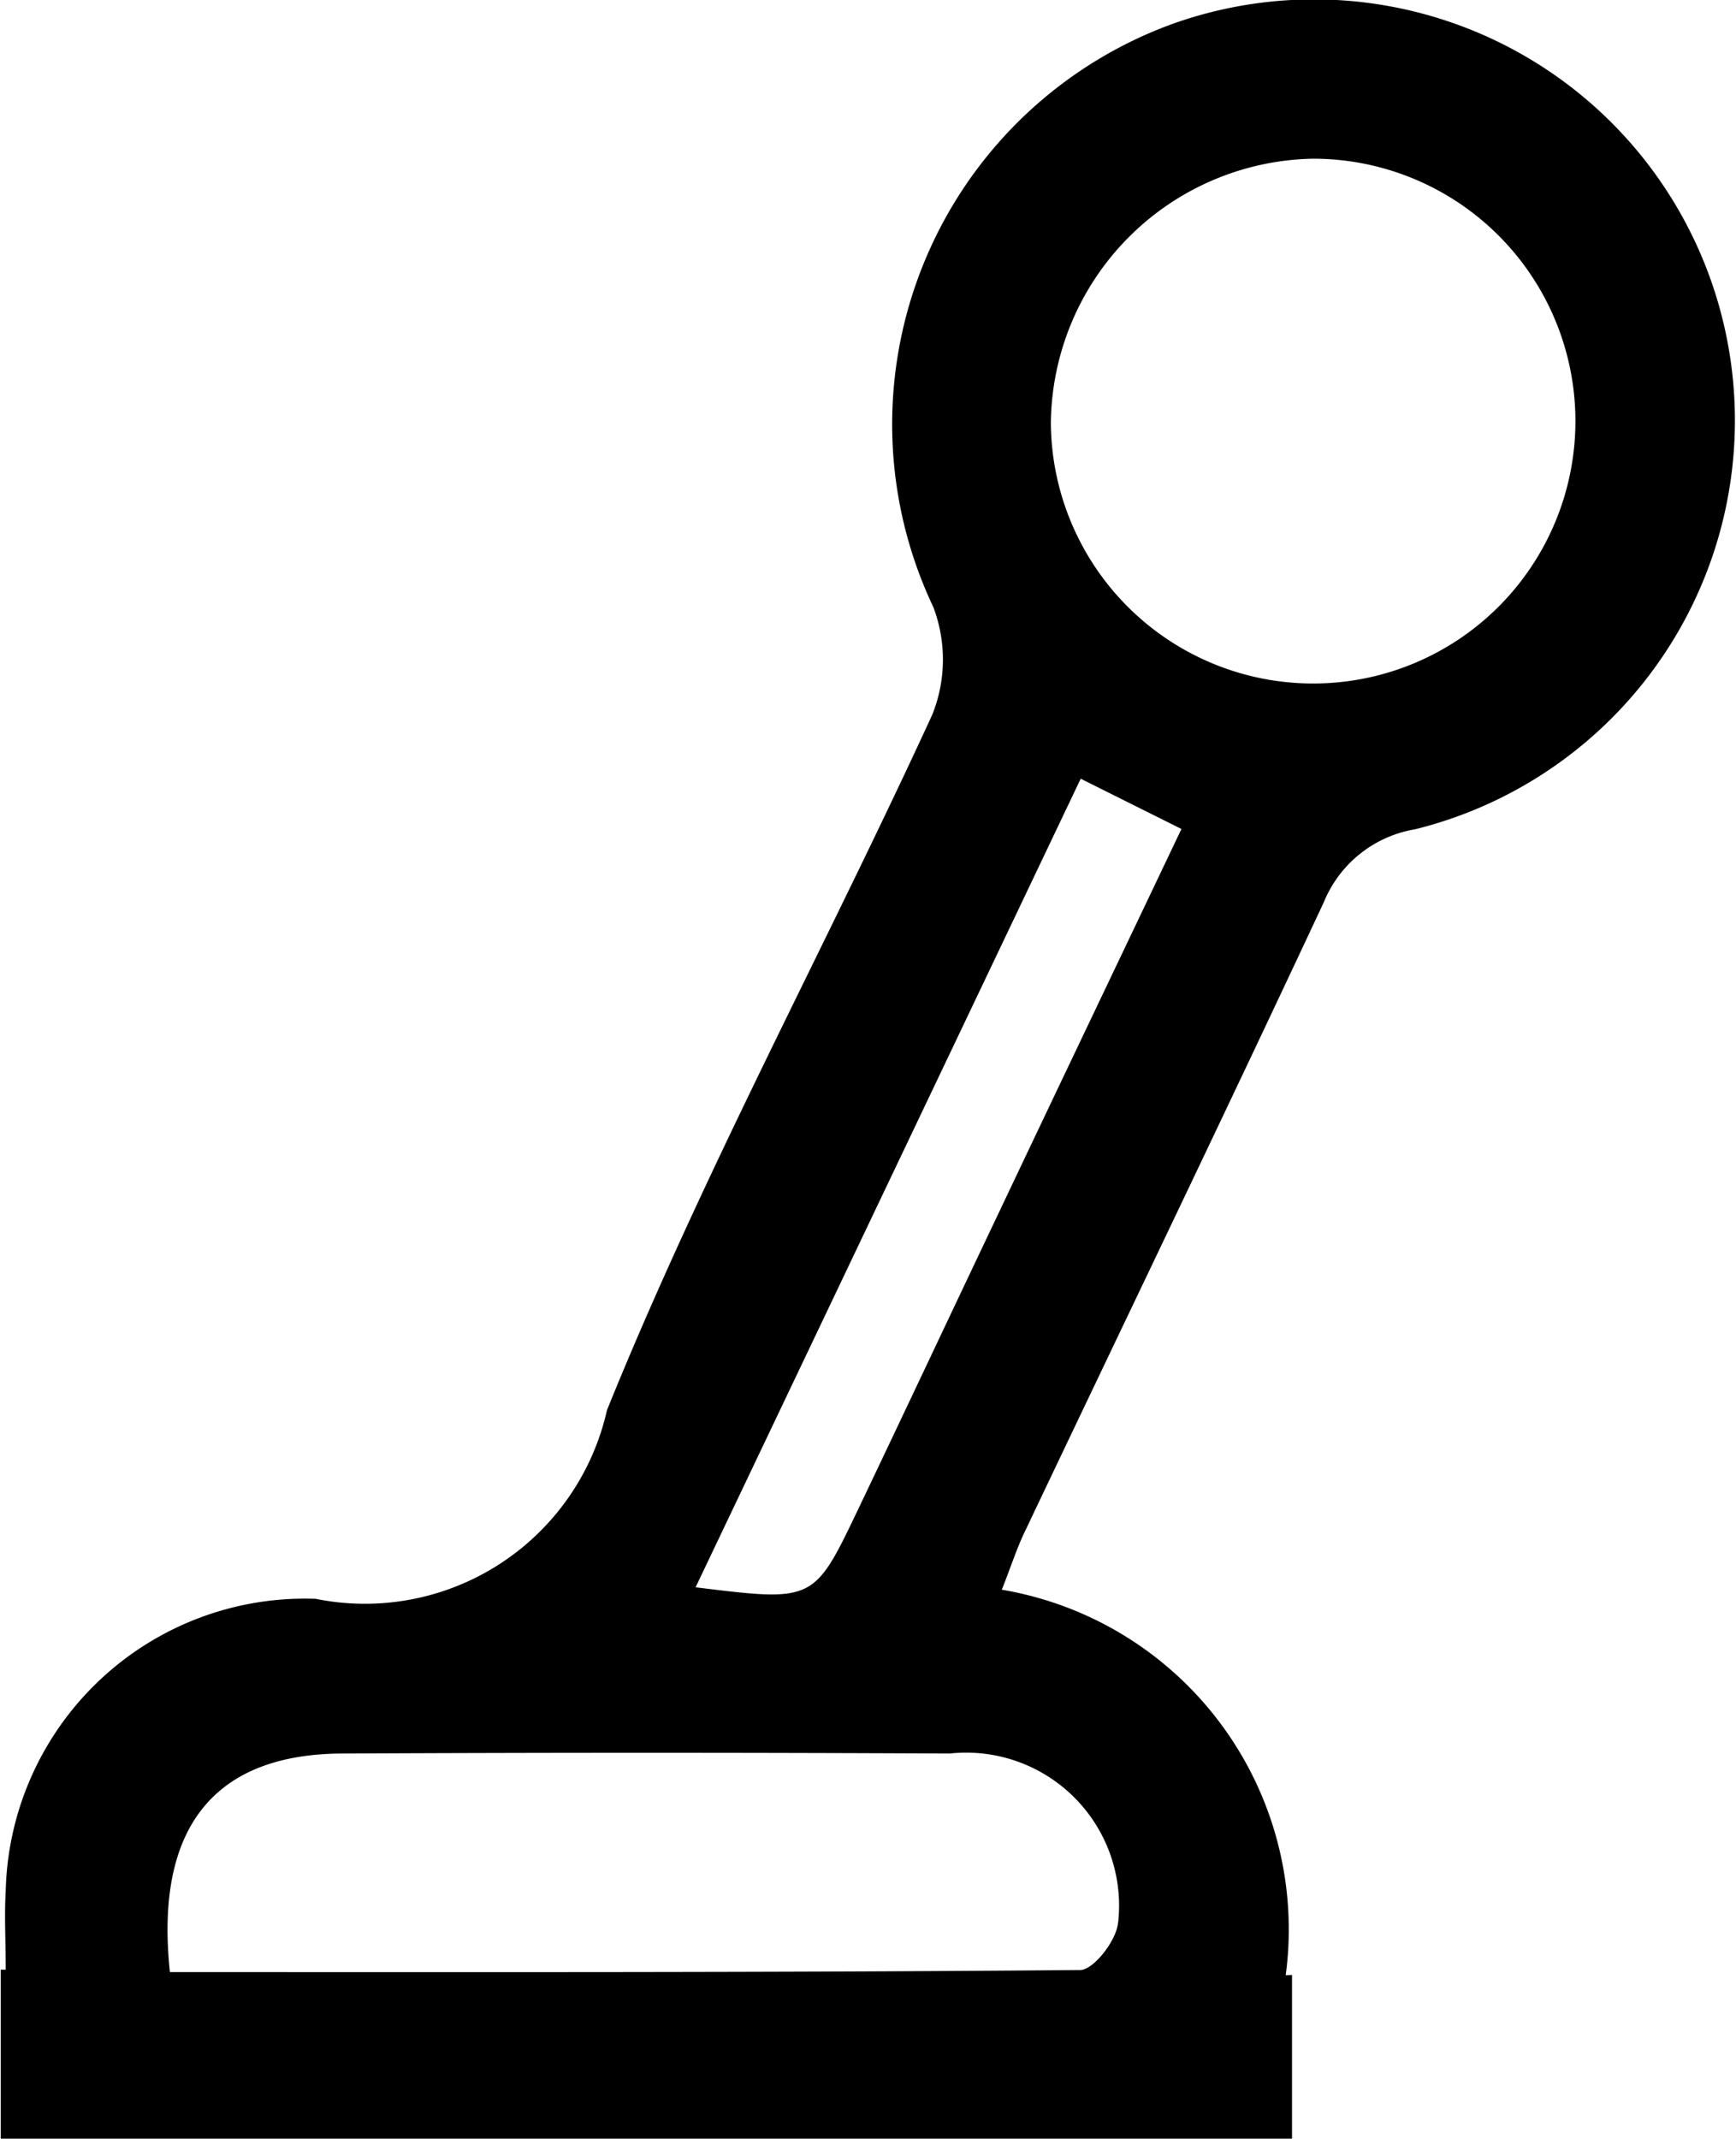 <svg xmlns="http://www.w3.org/2000/svg" width="14.303" height="17.615" viewBox="0 0 14.303 17.615">
  <g id="transmission-icon" transform="translate(-2298.021 -177.01)">
    <path id="Path_32578" data-name="Path 32578" d="M2371.278,192.064a2.161,2.161,0,0,0-.031-4.322,2.161,2.161,0,1,0,.031,4.322Z" transform="translate(-62.407 -9.425)" fill="none"/>
    <path id="Path_32579" data-name="Path 32579" d="M2371.278,192.064a2.161,2.161,0,0,0-.031-4.322,2.161,2.161,0,1,0,.031,4.322Z" transform="translate(-62.407 -9.425)" fill="none"/>
    <path id="Path_32580" data-name="Path 32580" d="M2346.394,235.677c.393-.821.779-1.645,1.17-2.466.493-1.037.987-2.073,1.5-3.15l-.83-.414-3.174,6.66C2346.033,236.426,2346.036,236.427,2346.394,235.677Z" transform="translate(-41.309 -46.224)" fill="none"/>
    <path id="Path_32581" data-name="Path 32581" d="M2315.8,295.479q-2.5-.016-4.993,0c-1.059,0-1.56.6-1.432,1.8,2.516,0,5.009.005,7.5-.017.109,0,.3-.244.311-.387A1.26,1.26,0,0,0,2315.8,295.479Z" transform="translate(-9.957 -104.028)" fill="none"/>
    <path id="Path_32582" data-name="Path 32582" d="M2308.614,193.277a2.837,2.837,0,0,0-2.339-3.175c.079-.2.128-.355.2-.5.818-1.721,1.646-3.437,2.453-5.162a.987.987,0,0,1,.75-.6,3.468,3.468,0,1,0-2-6.632,3.509,3.509,0,0,0-1.968,4.8,1.218,1.218,0,0,1-.009.89c-.881,1.915-1.89,3.775-2.679,5.725a2.044,2.044,0,0,1-2.4,1.554,2.466,2.466,0,0,0-2.554,2.41c-.012.2,0,.395,0,.644l-.041,0v1.392h10.639v-1.348Zm.226-14.96a2.161,2.161,0,1,1-2.161,2.179A2.2,2.2,0,0,1,2308.841,178.317Zm-1.915,5.106.83.414c-.513,1.077-1.008,2.113-1.5,3.15-.391.822-.778,1.645-1.17,2.466-.359.75-.361.749-1.333.629Zm.307,9.424c-.012.142-.2.386-.311.387-2.492.022-4.985.017-7.5.017-.128-1.2.373-1.8,1.432-1.8q2.5-.012,4.993,0A1.26,1.26,0,0,1,2307.233,192.847Z" transform="translate(0)"/>
  </g>
</svg>
